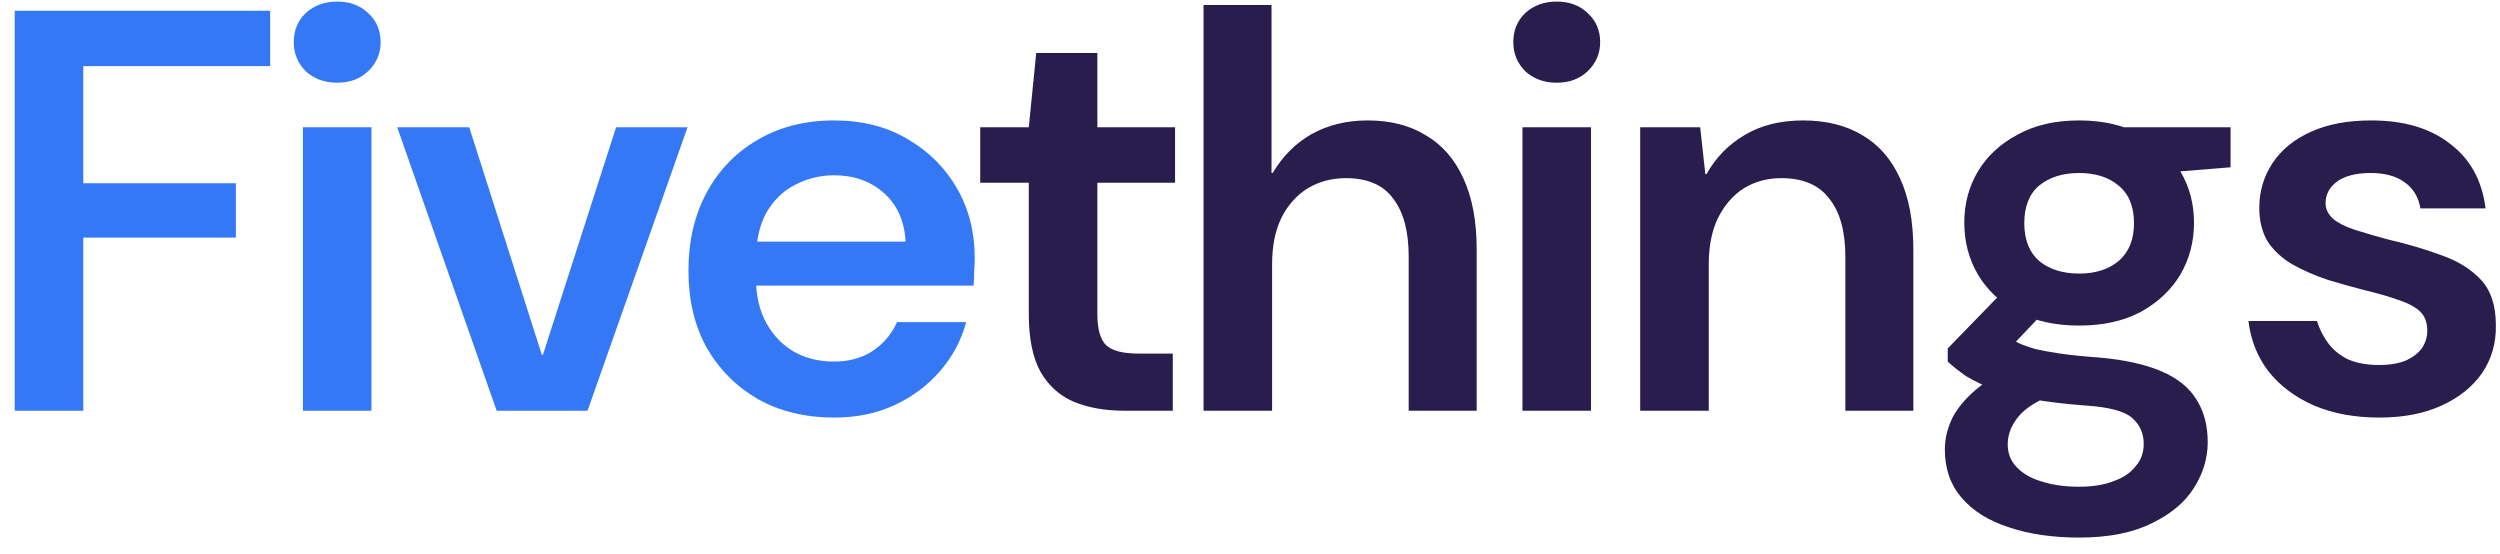 <svg width="140" height="31" viewBox="0 0 140 31" fill="none" xmlns="http://www.w3.org/2000/svg">
<path d="M0.824 23V0.6H15.128V3.704H4.664V10.264H13.208V13.304H4.664V23H0.824ZM16.963 23V7.128H20.803V23H16.963ZM18.883 4.632C18.179 4.632 17.592 4.419 17.123 3.992C16.675 3.544 16.451 3 16.451 2.36C16.451 1.699 16.675 1.155 17.123 0.728C17.592 0.301 18.179 0.088 18.883 0.088C19.587 0.088 20.163 0.301 20.611 0.728C21.08 1.155 21.315 1.699 21.315 2.36C21.315 3 21.08 3.544 20.611 3.992C20.163 4.419 19.587 4.632 18.883 4.632ZM27.813 23L22.245 7.128H26.277L30.341 19.864H30.405L34.501 7.128H38.501L32.901 23H27.813ZM46.714 23.384C45.114 23.384 43.695 23.043 42.458 22.36C41.242 21.656 40.282 20.696 39.578 19.48C38.895 18.243 38.554 16.803 38.554 15.16C38.554 13.496 38.895 12.035 39.578 10.776C40.261 9.517 41.21 8.536 42.426 7.832C43.663 7.107 45.093 6.744 46.714 6.744C48.293 6.744 49.669 7.096 50.842 7.8C52.015 8.483 52.933 9.4 53.594 10.552C54.255 11.704 54.586 13.005 54.586 14.456C54.586 14.669 54.575 14.904 54.554 15.16C54.554 15.416 54.543 15.693 54.522 15.992H41.338V13.528H50.714C50.65 12.376 50.245 11.469 49.498 10.808C48.751 10.147 47.823 9.816 46.714 9.816C45.925 9.816 45.189 9.997 44.506 10.36C43.845 10.701 43.311 11.224 42.906 11.928C42.522 12.632 42.33 13.528 42.33 14.616V15.544C42.33 16.525 42.522 17.368 42.906 18.072C43.29 18.776 43.813 19.32 44.474 19.704C45.135 20.067 45.871 20.248 46.682 20.248C47.557 20.248 48.293 20.045 48.89 19.64C49.487 19.235 49.935 18.701 50.234 18.04H54.106C53.829 19.064 53.338 19.981 52.634 20.792C51.951 21.581 51.109 22.211 50.106 22.68C49.103 23.149 47.973 23.384 46.714 23.384Z" fill="#3478F6"/>
<path d="M62.956 23C61.868 23 60.919 22.829 60.108 22.488C59.319 22.147 58.7 21.581 58.252 20.792C57.826 20.003 57.612 18.936 57.612 17.592V10.232H54.892V7.128H57.612L58.028 2.968H61.452V7.128H65.804V10.232H61.452V17.592C61.452 18.445 61.623 19.032 61.964 19.352C62.306 19.651 62.903 19.8 63.756 19.8H65.676V23H62.956ZM67.398 23V0.28H71.206V9.688H71.27C71.825 8.749 72.55 8.024 73.446 7.512C74.364 7 75.409 6.744 76.582 6.744C77.862 6.744 78.95 7.021 79.846 7.576C80.764 8.109 81.468 8.92 81.958 10.008C82.449 11.075 82.694 12.397 82.694 13.976V23H78.886V14.36C78.886 12.952 78.598 11.875 78.022 11.128C77.468 10.36 76.582 9.976 75.366 9.976C74.577 9.976 73.862 10.168 73.222 10.552C72.604 10.936 72.113 11.491 71.75 12.216C71.409 12.92 71.238 13.784 71.238 14.808V23H67.398ZM85.257 23V7.128H89.097V23H85.257ZM87.177 4.632C86.473 4.632 85.886 4.419 85.417 3.992C84.969 3.544 84.745 3 84.745 2.36C84.745 1.699 84.969 1.155 85.417 0.728C85.886 0.301 86.473 0.088 87.177 0.088C87.881 0.088 88.457 0.301 88.905 0.728C89.374 1.155 89.609 1.699 89.609 2.36C89.609 3 89.374 3.544 88.905 3.992C88.457 4.419 87.881 4.632 87.177 4.632ZM91.851 23V7.128H95.211L95.499 9.752H95.563C96.075 8.835 96.779 8.109 97.675 7.576C98.592 7.021 99.691 6.744 100.971 6.744C102.272 6.744 103.382 7.021 104.299 7.576C105.216 8.109 105.92 8.92 106.411 10.008C106.902 11.075 107.147 12.397 107.147 13.976V23H103.339V14.36C103.339 12.952 103.04 11.875 102.443 11.128C101.867 10.36 100.971 9.976 99.755 9.976C98.966 9.976 98.262 10.168 97.643 10.552C97.046 10.936 96.566 11.491 96.203 12.216C95.862 12.92 95.691 13.784 95.691 14.808V23H91.851ZM116.432 30.104C114.938 30.104 113.626 29.912 112.496 29.528C111.365 29.165 110.48 28.611 109.84 27.864C109.221 27.139 108.912 26.243 108.912 25.176C108.912 24.536 109.072 23.907 109.392 23.288C109.733 22.691 110.234 22.136 110.896 21.624C111.578 21.091 112.442 20.621 113.488 20.216L115.12 22.04C114.138 22.403 113.445 22.829 113.04 23.32C112.634 23.811 112.432 24.333 112.432 24.888C112.432 25.4 112.602 25.827 112.944 26.168C113.285 26.531 113.754 26.797 114.352 26.968C114.949 27.16 115.642 27.256 116.432 27.256C117.2 27.256 117.85 27.149 118.384 26.936C118.917 26.744 119.322 26.467 119.6 26.104C119.898 25.763 120.048 25.347 120.048 24.856C120.048 24.259 119.824 23.768 119.376 23.384C118.949 23.021 118.096 22.797 116.816 22.712C115.685 22.627 114.693 22.509 113.84 22.36C113.008 22.211 112.282 22.029 111.664 21.816C111.066 21.581 110.554 21.336 110.128 21.08C109.722 20.803 109.37 20.525 109.072 20.248V19.512L112.432 16.056L114.928 16.984L111.504 20.6L112.432 18.872C112.645 19 112.858 19.117 113.072 19.224C113.306 19.331 113.605 19.437 113.968 19.544C114.33 19.629 114.8 19.715 115.376 19.8C115.952 19.885 116.688 19.96 117.584 20.024C118.992 20.152 120.144 20.408 121.04 20.792C121.936 21.176 122.586 21.699 122.992 22.36C123.418 23.021 123.632 23.821 123.632 24.76C123.632 25.656 123.376 26.509 122.864 27.32C122.352 28.131 121.562 28.792 120.496 29.304C119.429 29.837 118.074 30.104 116.432 30.104ZM116.432 18.232C115.088 18.232 113.936 17.976 112.976 17.464C112.016 16.931 111.28 16.237 110.768 15.384C110.256 14.509 110 13.539 110 12.472C110 11.405 110.256 10.445 110.768 9.592C111.28 8.739 112.016 8.056 112.976 7.544C113.936 7.011 115.088 6.744 116.432 6.744C117.776 6.744 118.928 7.011 119.888 7.544C120.848 8.056 121.584 8.739 122.096 9.592C122.608 10.445 122.864 11.405 122.864 12.472C122.864 13.539 122.608 14.509 122.096 15.384C121.584 16.237 120.848 16.931 119.888 17.464C118.928 17.976 117.776 18.232 116.432 18.232ZM116.432 15.32C117.349 15.32 118.085 15.085 118.64 14.616C119.216 14.125 119.504 13.421 119.504 12.504C119.504 11.565 119.216 10.861 118.64 10.392C118.085 9.923 117.349 9.688 116.432 9.688C115.514 9.688 114.768 9.923 114.192 10.392C113.637 10.861 113.36 11.565 113.36 12.504C113.36 13.421 113.637 14.125 114.192 14.616C114.768 15.085 115.514 15.32 116.432 15.32ZM119.024 9.848L118.288 7.128H124.912V9.368L119.024 9.848ZM133.24 23.384C131.874 23.384 130.658 23.16 129.592 22.712C128.525 22.243 127.672 21.603 127.032 20.792C126.413 19.981 126.04 19.043 125.912 17.976H129.752C129.88 18.403 130.082 18.808 130.36 19.192C130.637 19.576 131.01 19.885 131.48 20.12C131.97 20.333 132.546 20.44 133.208 20.44C133.826 20.44 134.338 20.355 134.744 20.184C135.149 19.992 135.448 19.757 135.64 19.48C135.832 19.181 135.928 18.861 135.928 18.52C135.928 18.051 135.789 17.688 135.512 17.432C135.234 17.176 134.829 16.963 134.296 16.792C133.762 16.6 133.133 16.419 132.408 16.248C131.746 16.077 131.064 15.885 130.36 15.672C129.656 15.437 129.016 15.16 128.44 14.84C127.864 14.52 127.394 14.104 127.032 13.592C126.69 13.059 126.52 12.408 126.52 11.64C126.52 10.723 126.765 9.891 127.256 9.144C127.746 8.397 128.461 7.811 129.4 7.384C130.338 6.957 131.469 6.744 132.792 6.744C134.626 6.744 136.098 7.181 137.208 8.056C138.338 8.909 139 10.115 139.192 11.672H135.544C135.437 11.032 135.138 10.541 134.648 10.2C134.178 9.859 133.549 9.688 132.76 9.688C131.949 9.688 131.32 9.848 130.872 10.168C130.445 10.488 130.232 10.893 130.232 11.384C130.232 11.704 130.37 11.992 130.648 12.248C130.925 12.483 131.32 12.685 131.832 12.856C132.365 13.027 132.984 13.208 133.688 13.4C134.797 13.656 135.81 13.955 136.728 14.296C137.645 14.616 138.381 15.075 138.936 15.672C139.49 16.269 139.768 17.112 139.768 18.2C139.789 19.203 139.533 20.099 139 20.888C138.466 21.656 137.709 22.264 136.728 22.712C135.746 23.16 134.584 23.384 133.24 23.384Z" fill="#291D4D"/>
</svg>
